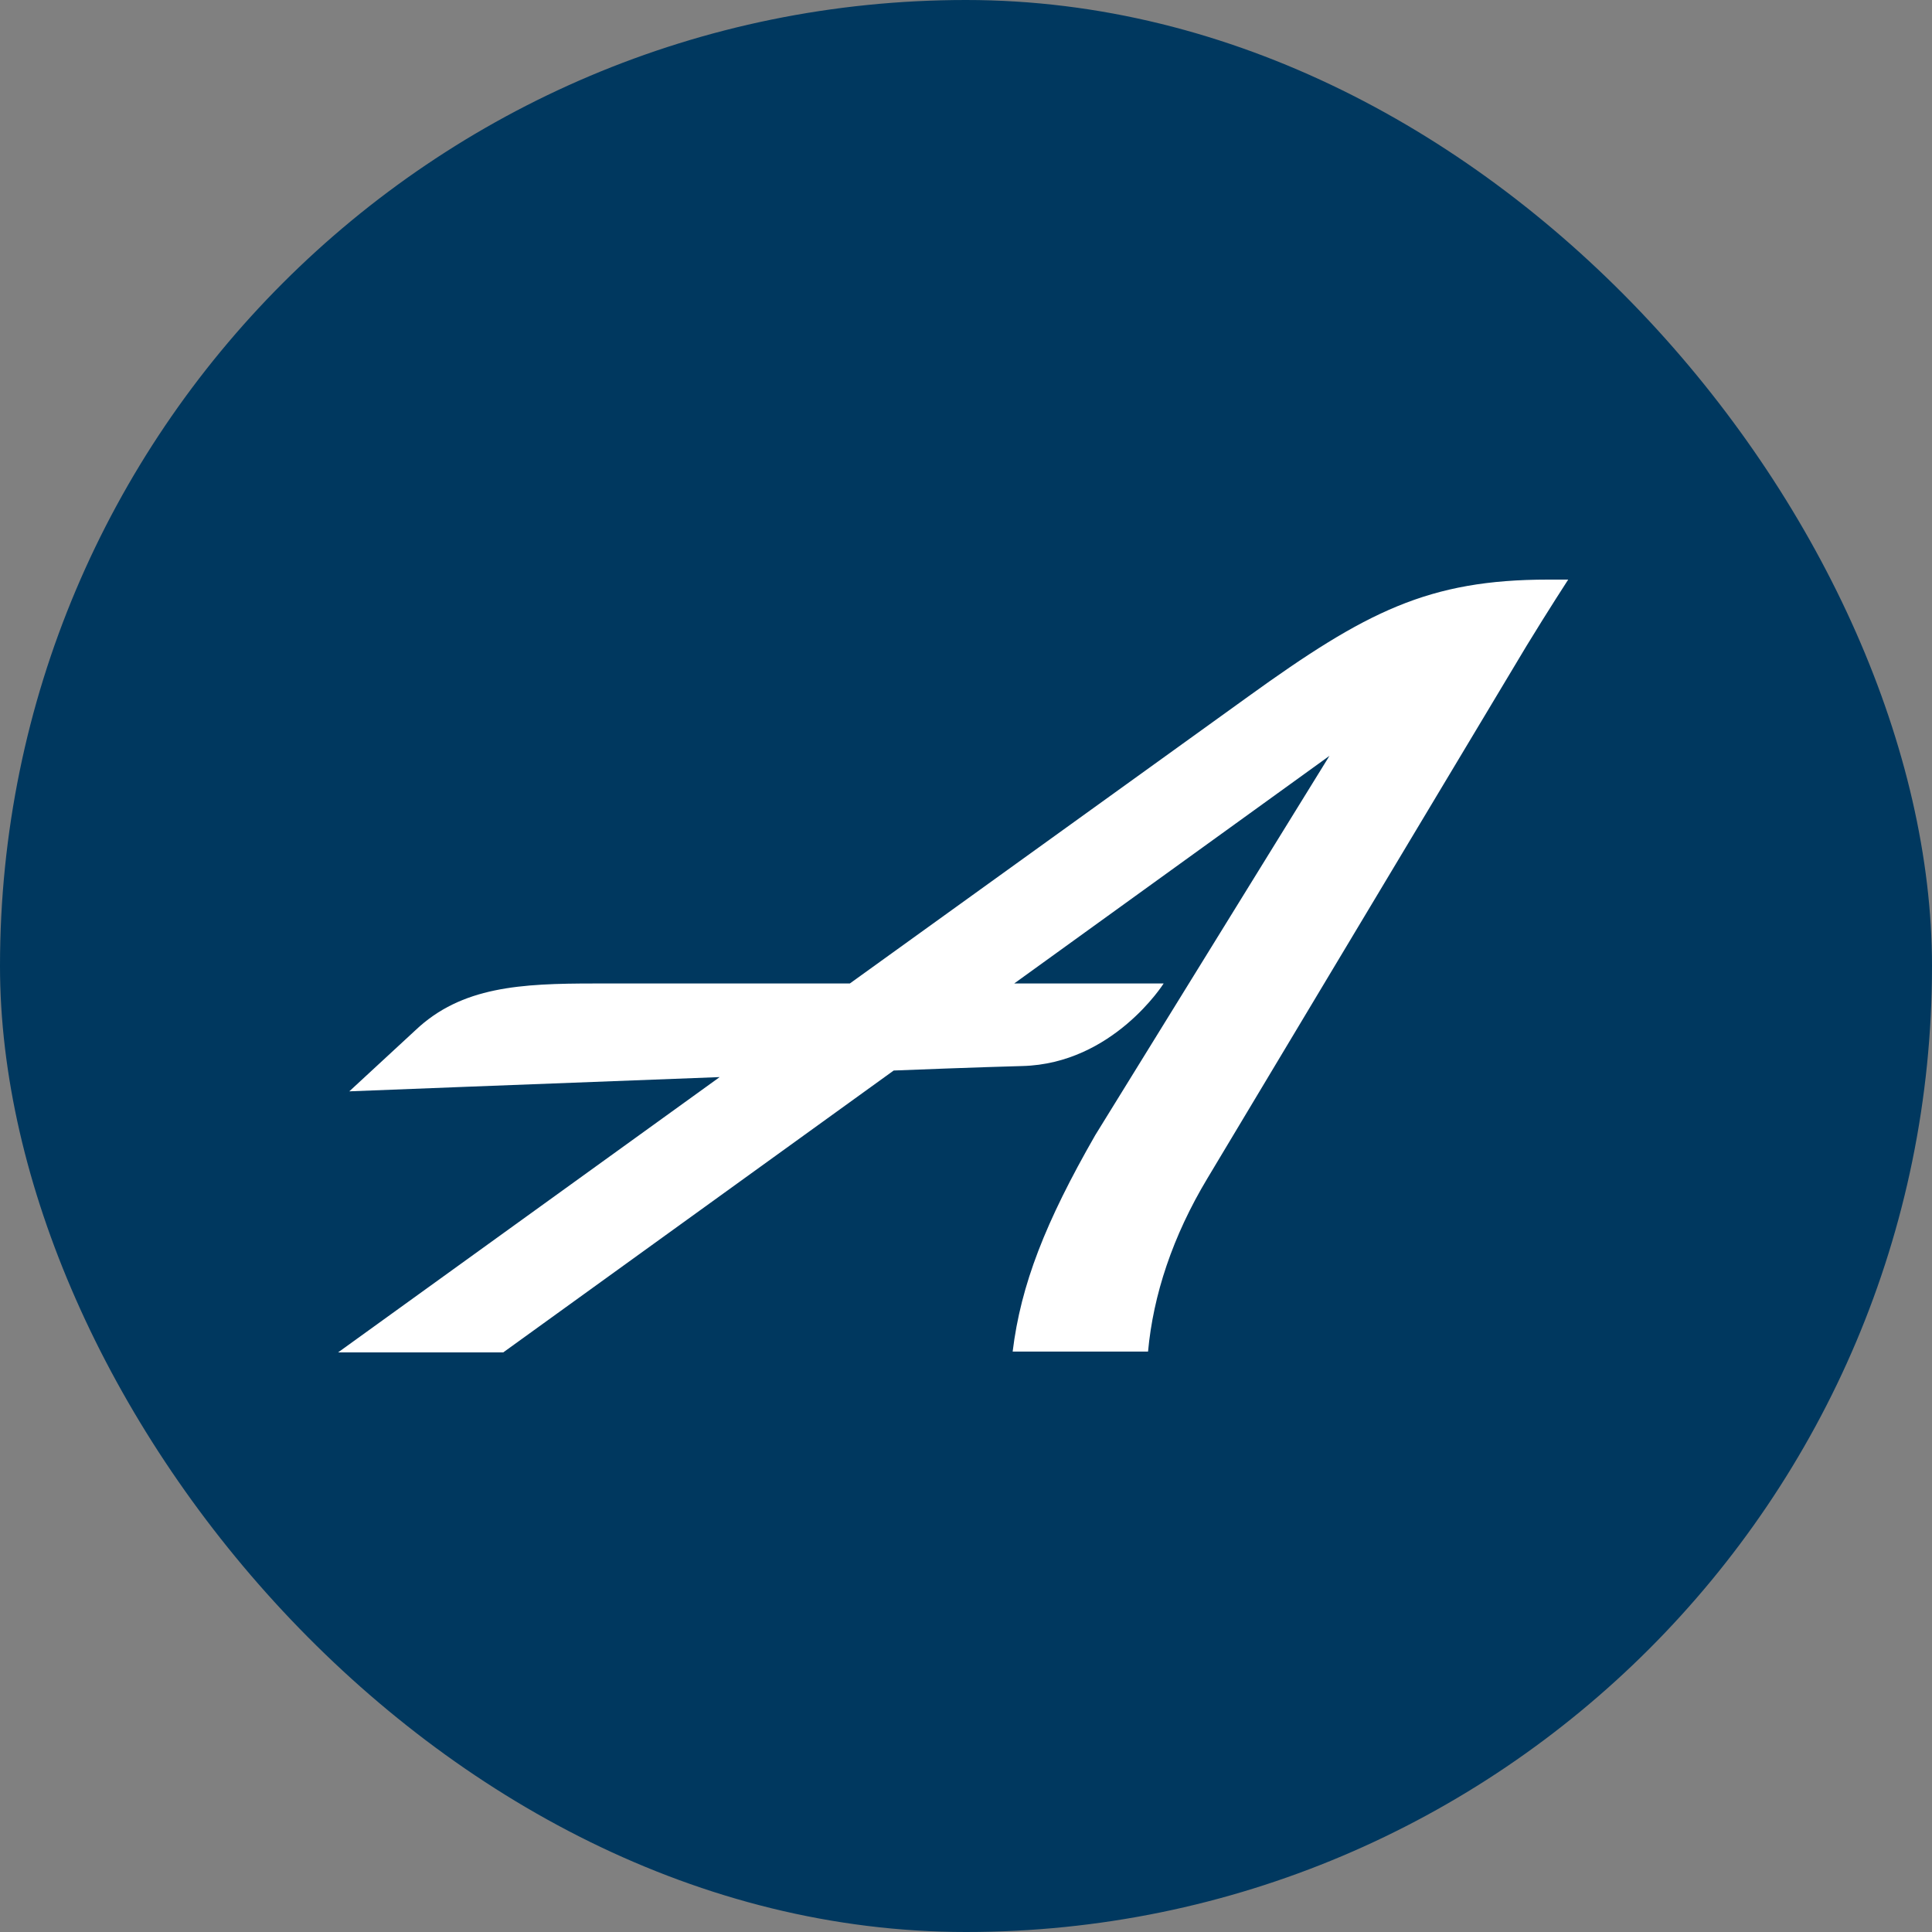 <svg width="40" height="40" viewBox="0 0 40 40" fill="none" xmlns="http://www.w3.org/2000/svg">
<rect x="0" y="0" width="40" height="40" fill="#808080" stroke="none"/>
<rect width="40" height="40" rx="20" fill="#00385F"/>
<path d="M32.053 12C29.574 12 28.28 12.663 25.847 14.418L17.595 20.362H12.313C10.787 20.362 9.557 20.423 8.601 21.33L7.232 22.595C7.232 22.595 11.204 22.439 14.9 22.3L7 28H10.419L18.503 22.164C20.073 22.101 21.149 22.071 21.167 22.071C23.045 22.023 24.092 20.362 24.092 20.362H20.998L27.525 15.649L22.676 23.502C21.643 25.303 21.135 26.598 20.966 27.983H23.769C23.876 26.812 24.277 25.596 24.999 24.395L31.606 13.371C32.067 12.616 32.468 12 32.468 12L32.053 12Z" fill="white"/>
</svg>

